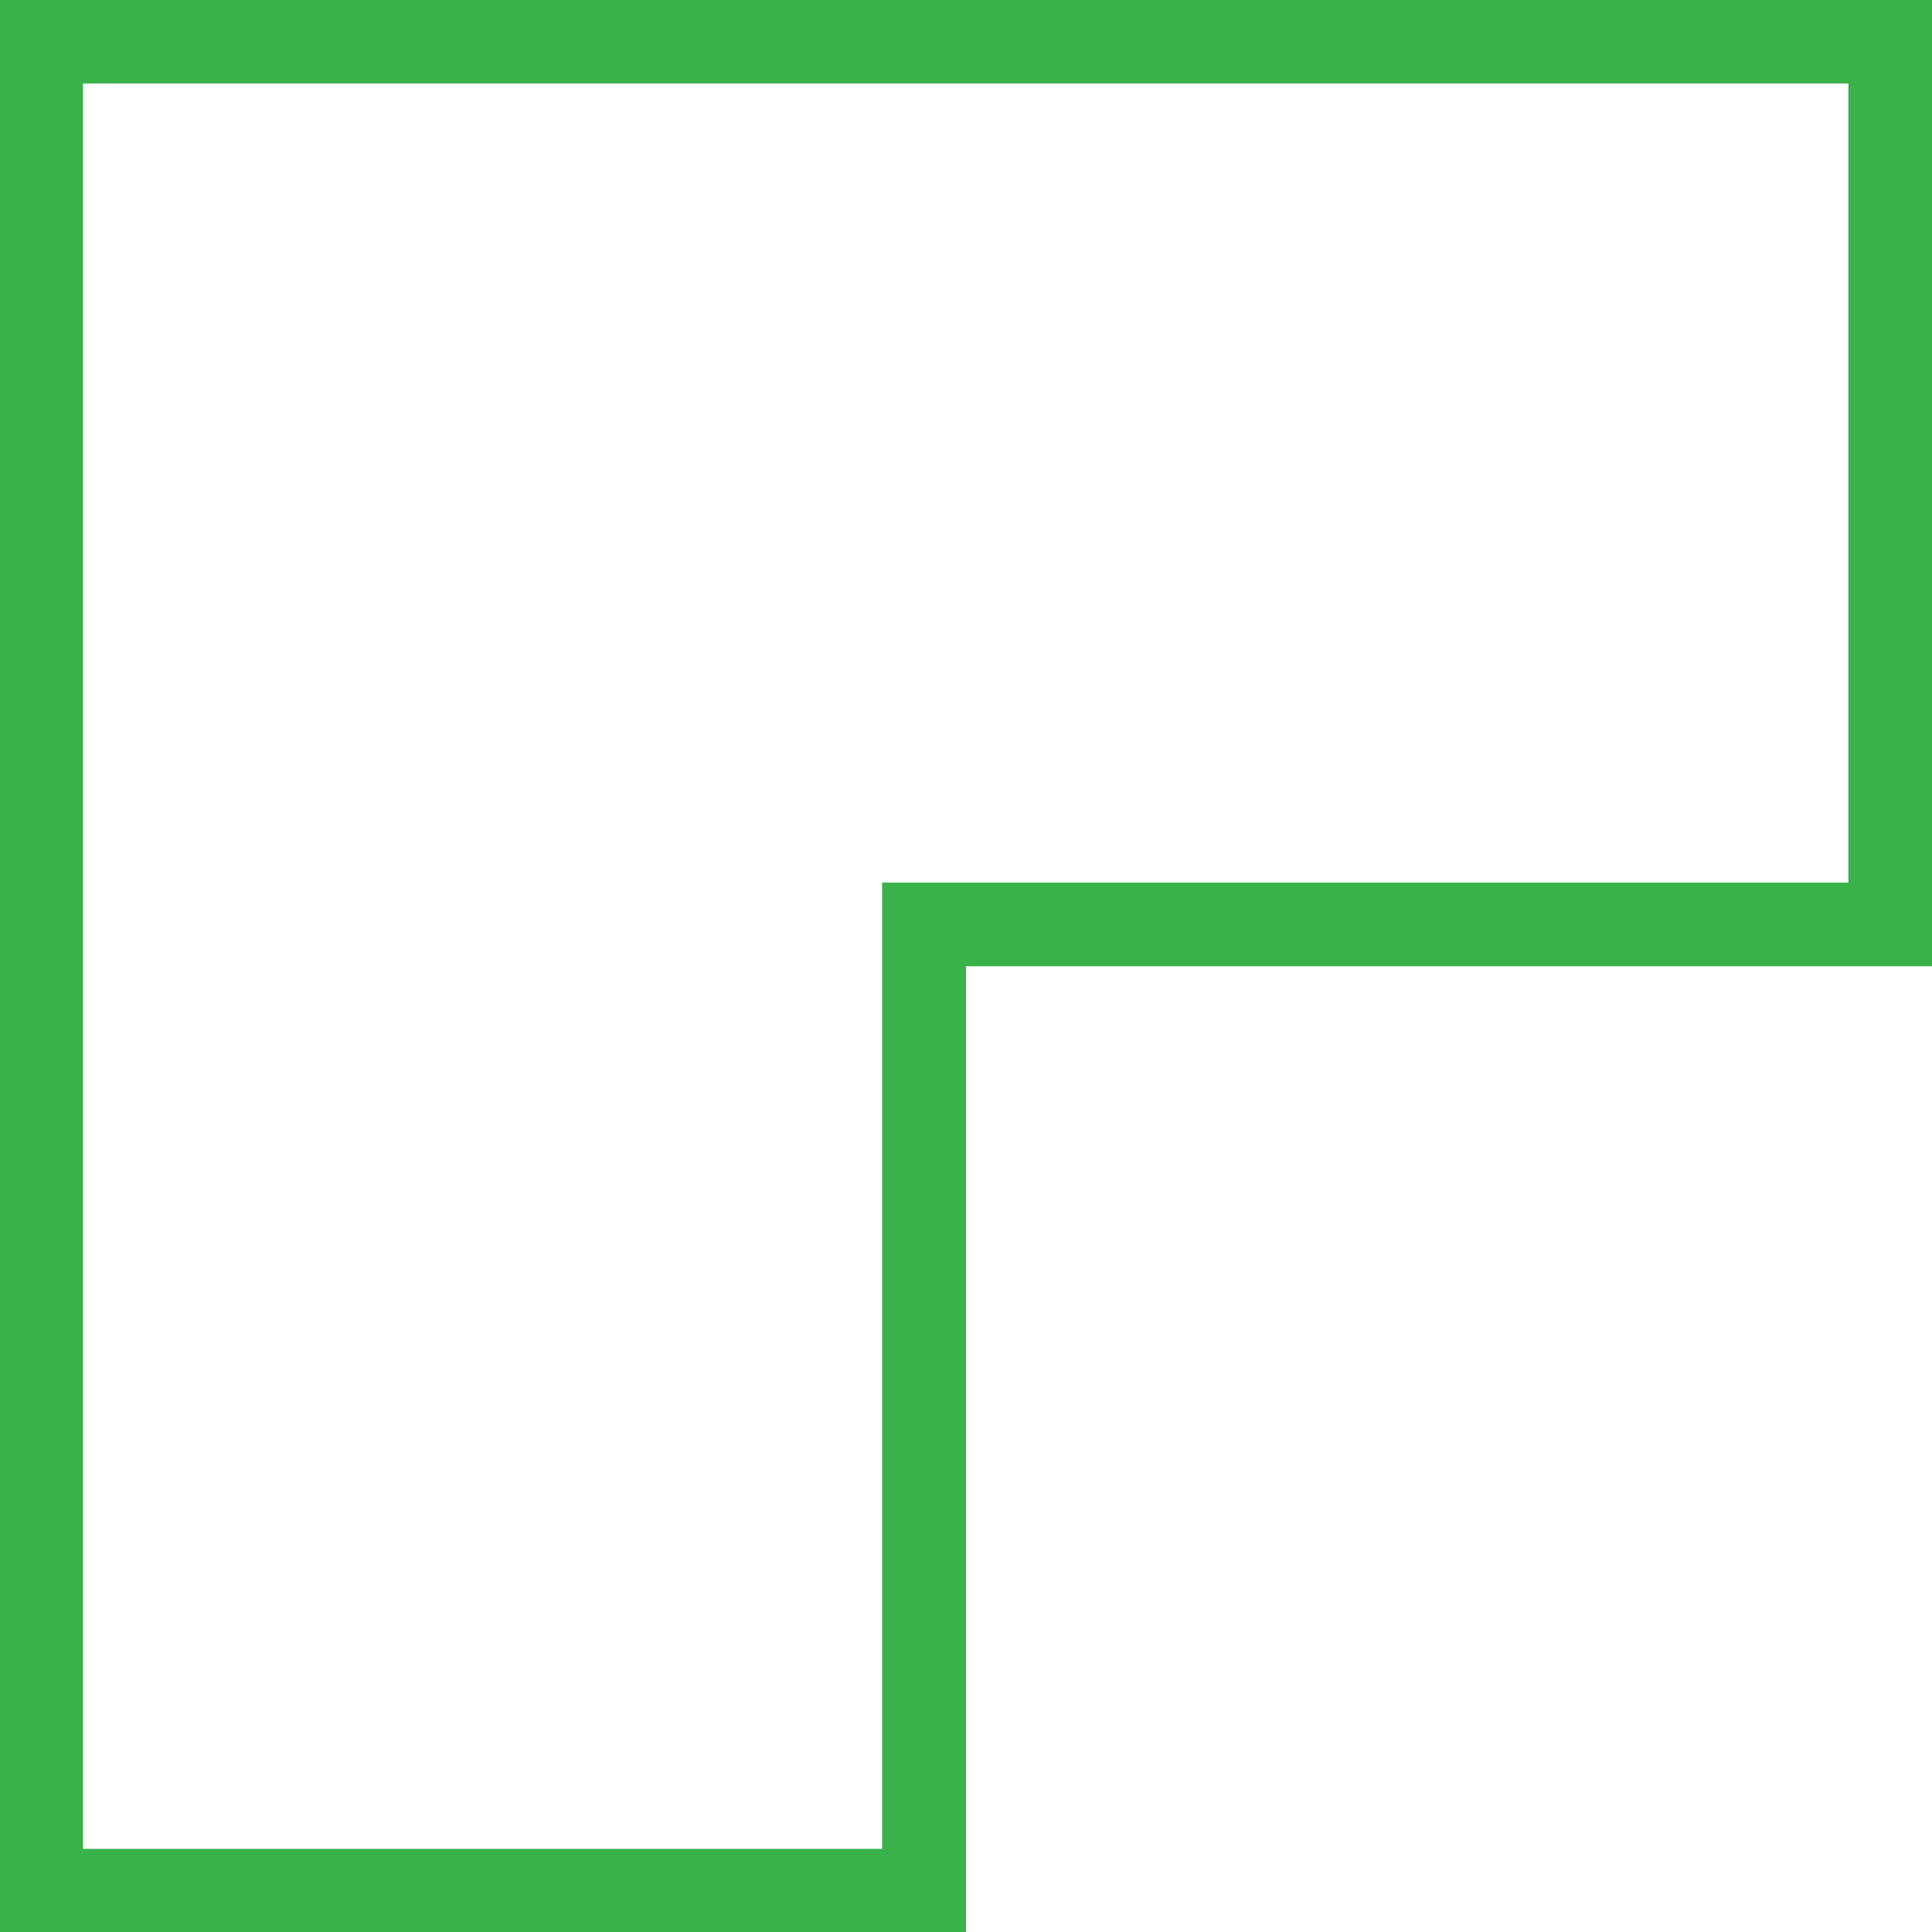 <svg width="60" height="60" viewBox="0 0 60 60" fill="none" xmlns="http://www.w3.org/2000/svg">
    <path
        d="M57.403 2.594V27.41H27.395V57.418H2.578V2.594H57.403ZM60 0H0V60H30V30.008H60V0Z"
        fill="#39B24A" />
</svg>
    